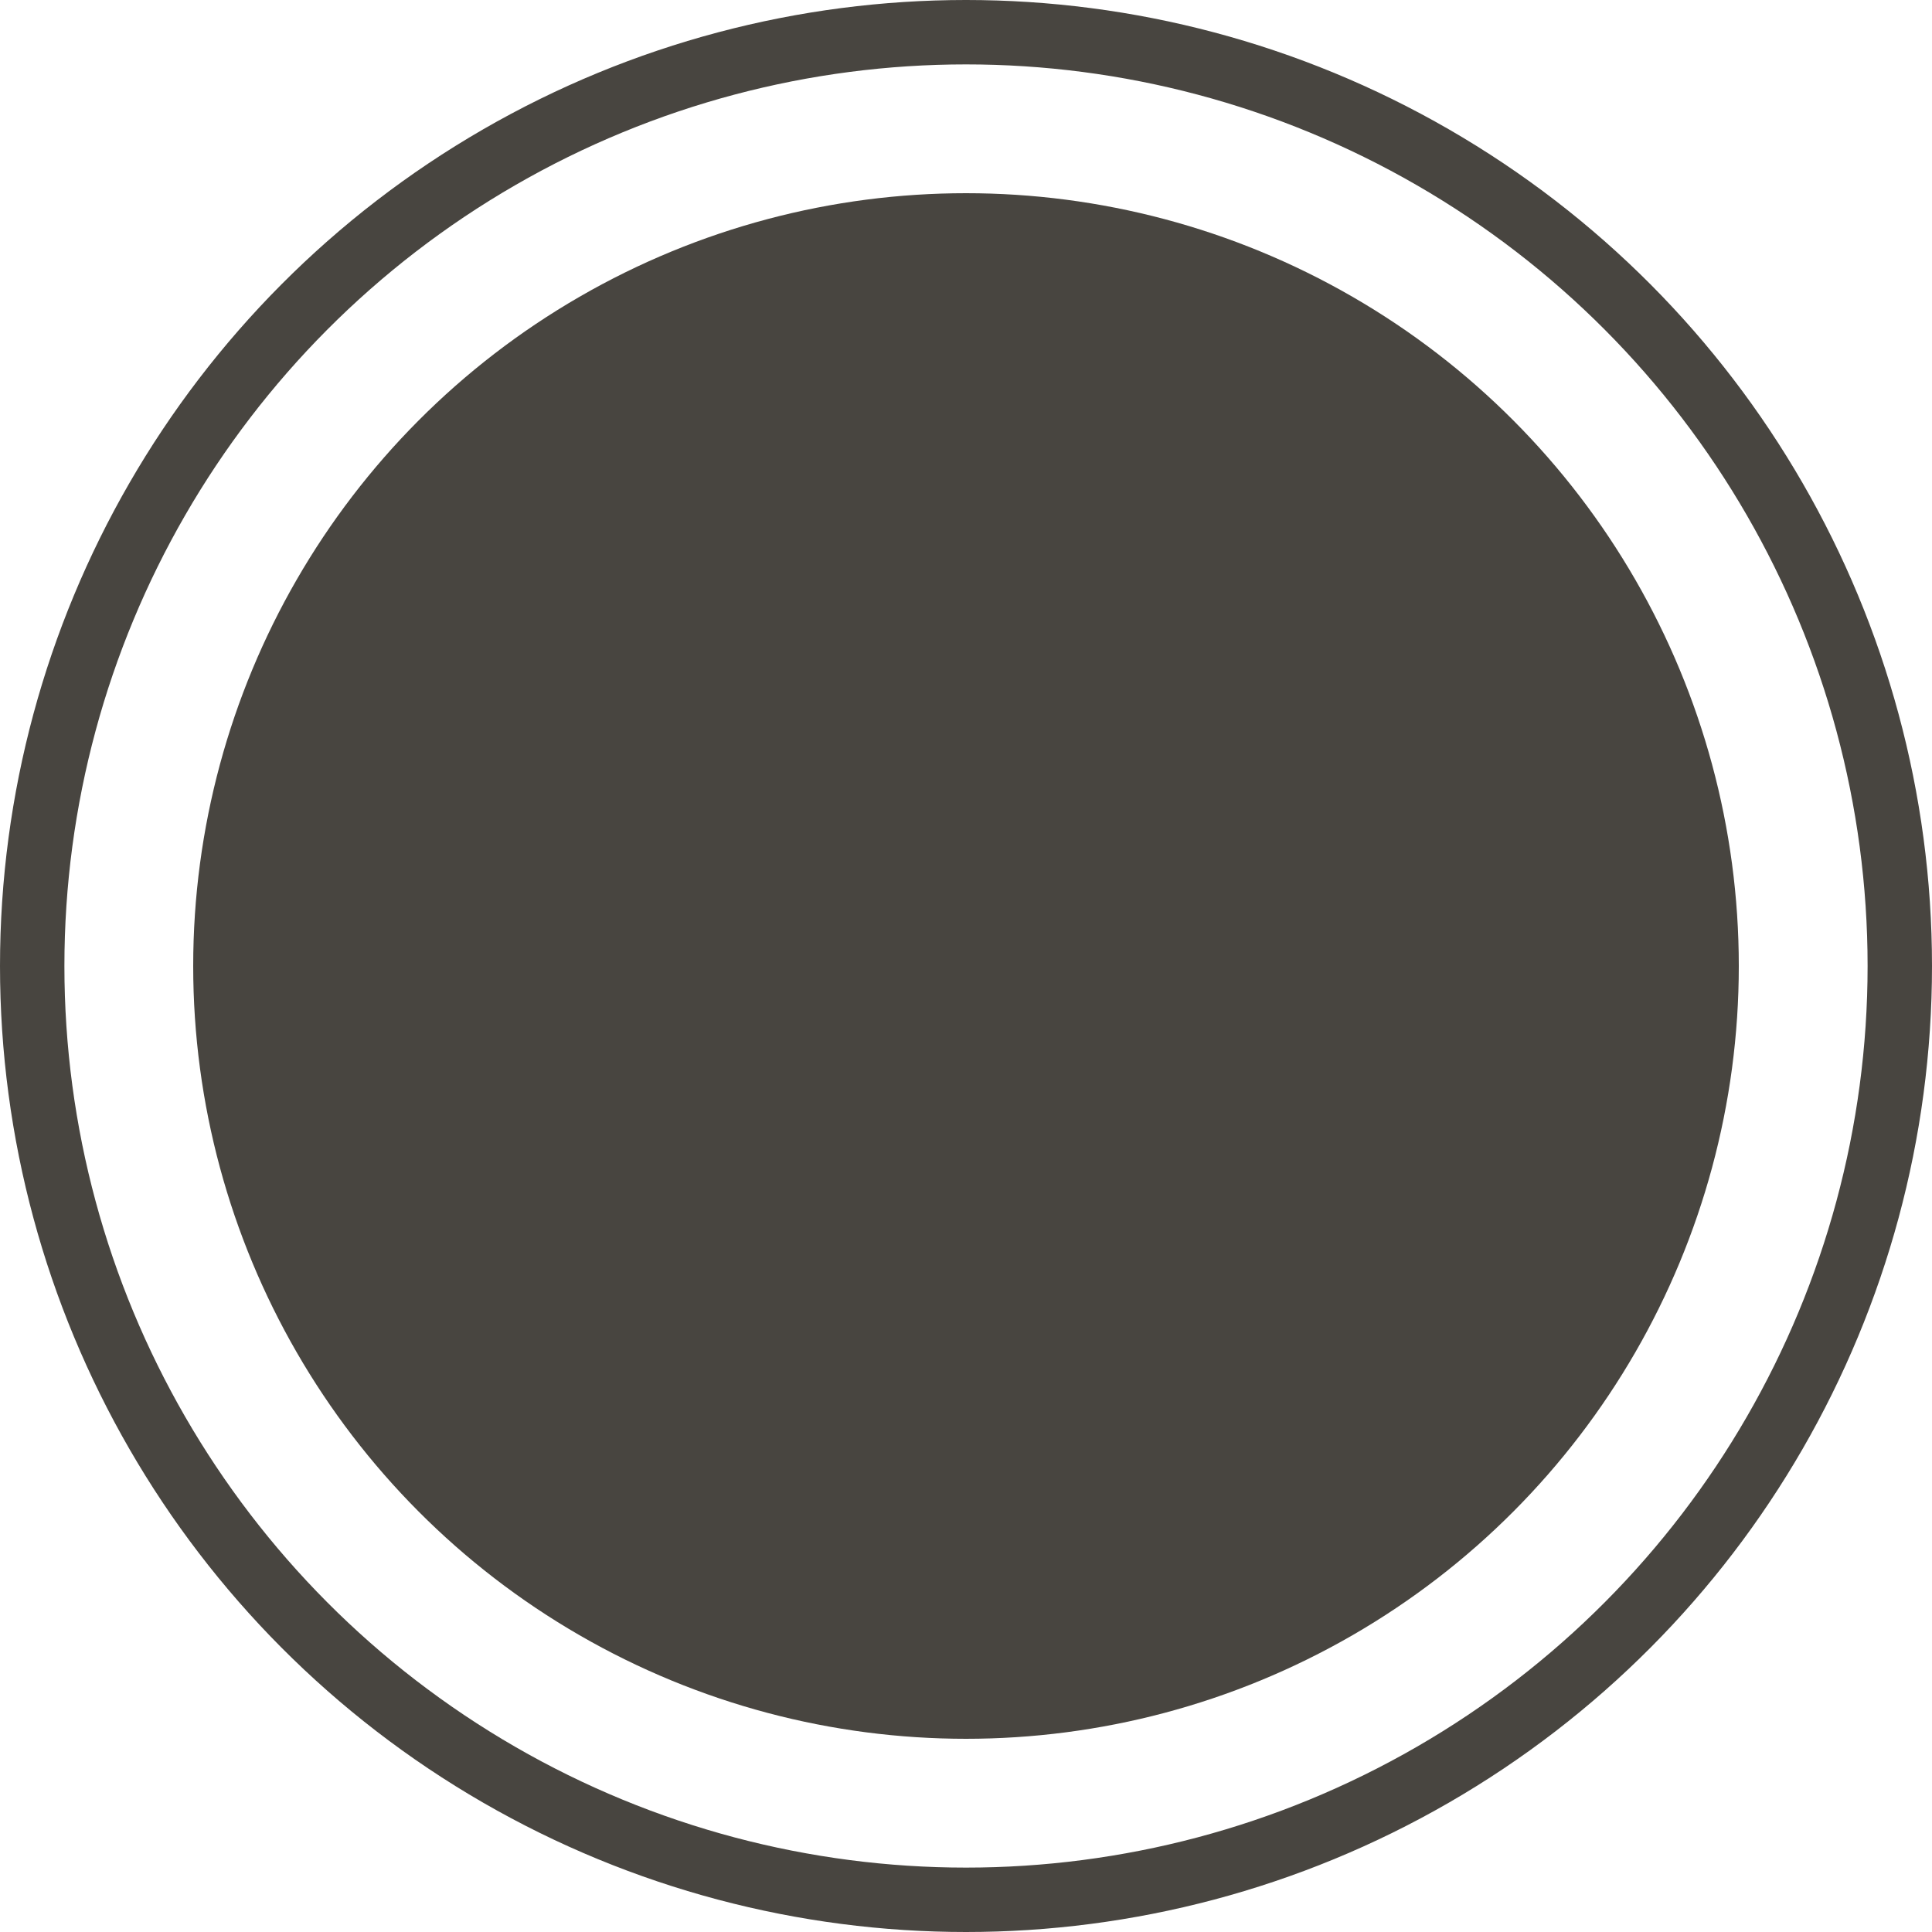 <svg width="30" height="30" viewBox="0 0 30 30" fill="none" xmlns="http://www.w3.org/2000/svg"><g filter="url(#filter0_i_2420_6389)"><circle cx="15" cy="15" r="12" fill="#484540"/></g><circle cx="15" cy="15" r="14.5" stroke="#484540"/><defs><filter id="filter0_i_2420_6389" x="3" y="3" width="24" height="24" filterUnits="userSpaceOnUse" color-interpolation-filters="sRGB"><feFlood flood-opacity="0" result="BackgroundImageFix"/><feBlend in="SourceGraphic" in2="BackgroundImageFix" result="shape"/><feColorMatrix in="SourceAlpha" values="0 0 0 0 0 0 0 0 0 0 0 0 0 0 0 0 0 0 127 0" result="hardAlpha"/><feOffset/><feGaussianBlur stdDeviation="2"/><feComposite in2="hardAlpha" operator="arithmetic" k2="-1" k3="1"/><feColorMatrix values="0 0 0 0 0 0 0 0 0 0 0 0 0 0 0 0 0 0 0.25 0"/><feBlend in2="shape" result="effect1_innerShadow_2420_6389"/></filter></defs></svg>
